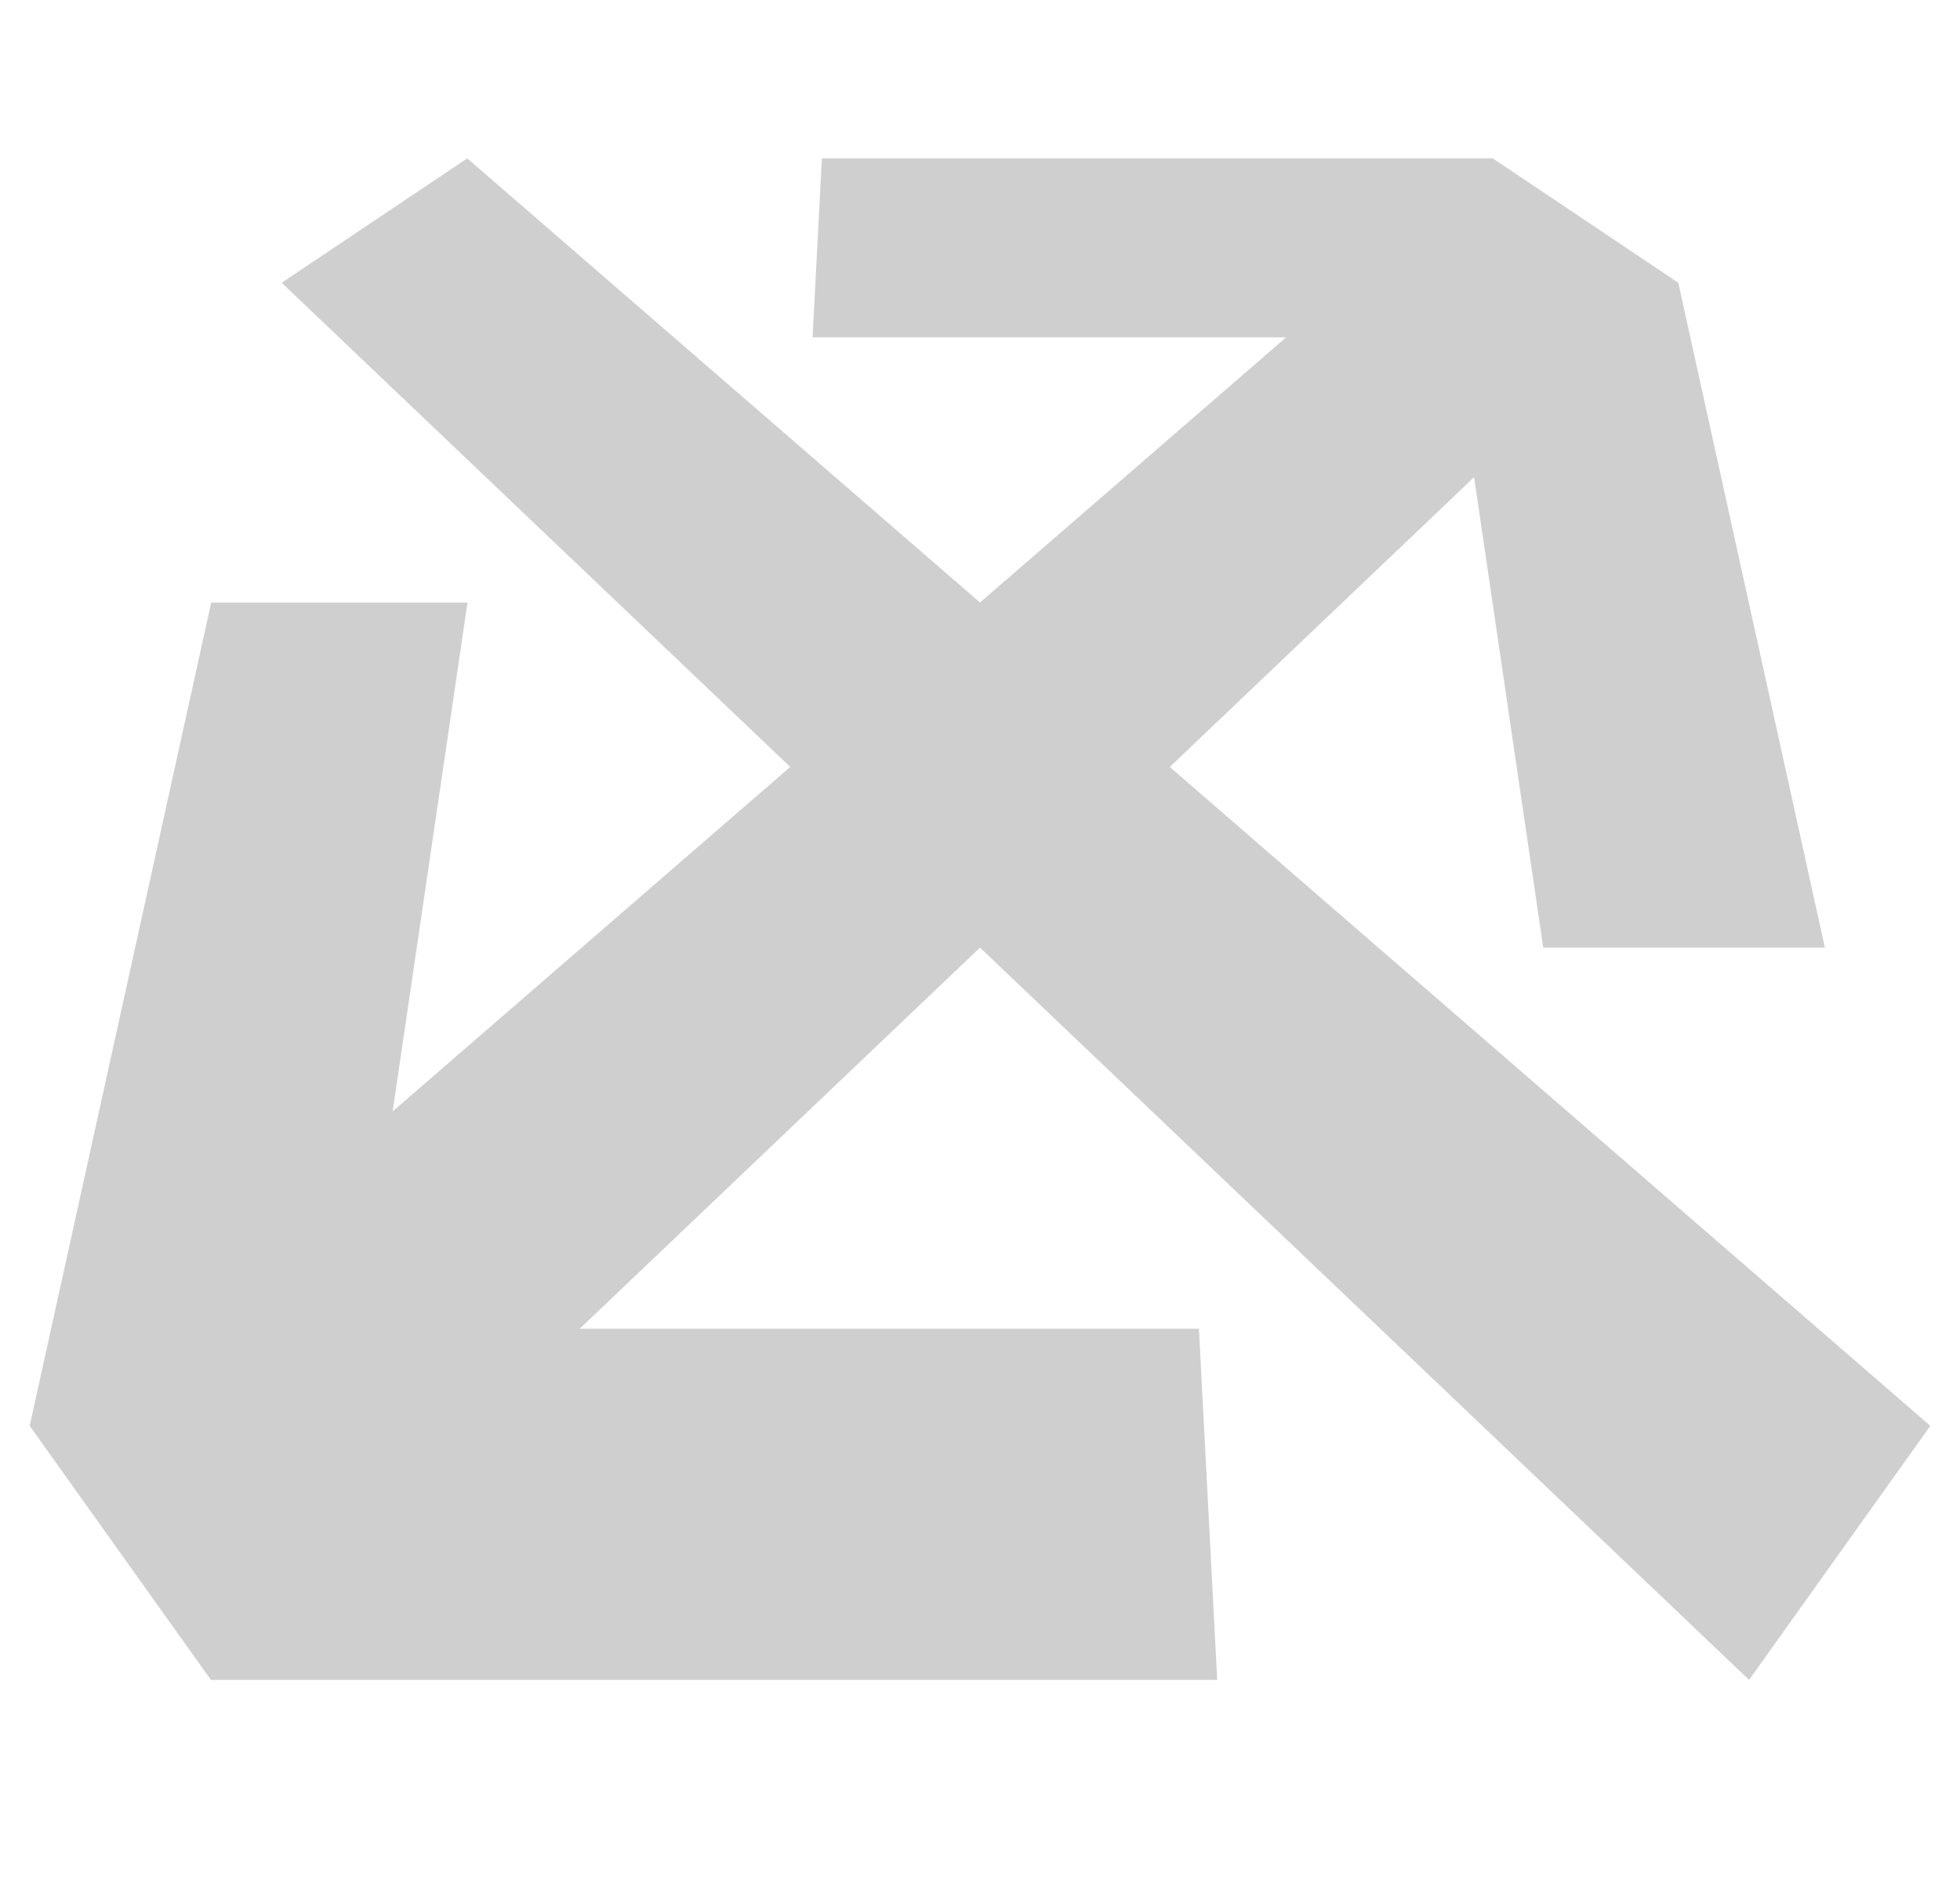 <svg width="33" height="32" viewBox="0 0 33 32" fill="none" xmlns="http://www.w3.org/2000/svg">
<g clip-path="url(#clip0_1_3469)">
<path d="M7.867 2.667L4.743 4.762L16.5 15.958L16.5 10.147L7.867 2.667ZM13.838 2.667L13.681 5.681H21.654L16.5 10.147L6.611 18.716L7.871 10.148H3.556L0.5 24.012L3.551 28.29H20.494L20.186 22.377H9.76L16.5 15.958L29.449 28.29L32.5 24.012L19.695 12.916L24.819 8.036L25.983 15.958H30.725L28.257 4.762L25.133 2.667H13.838Z" fill="#A0A0A0" fill-opacity="0.5"/>
</g>
<defs>
<clipPath id="clip0_1_3469">
<rect width="32" height="32" fill="white" transform="translate(0.5)"/>
</clipPath>
</defs>
</svg>
